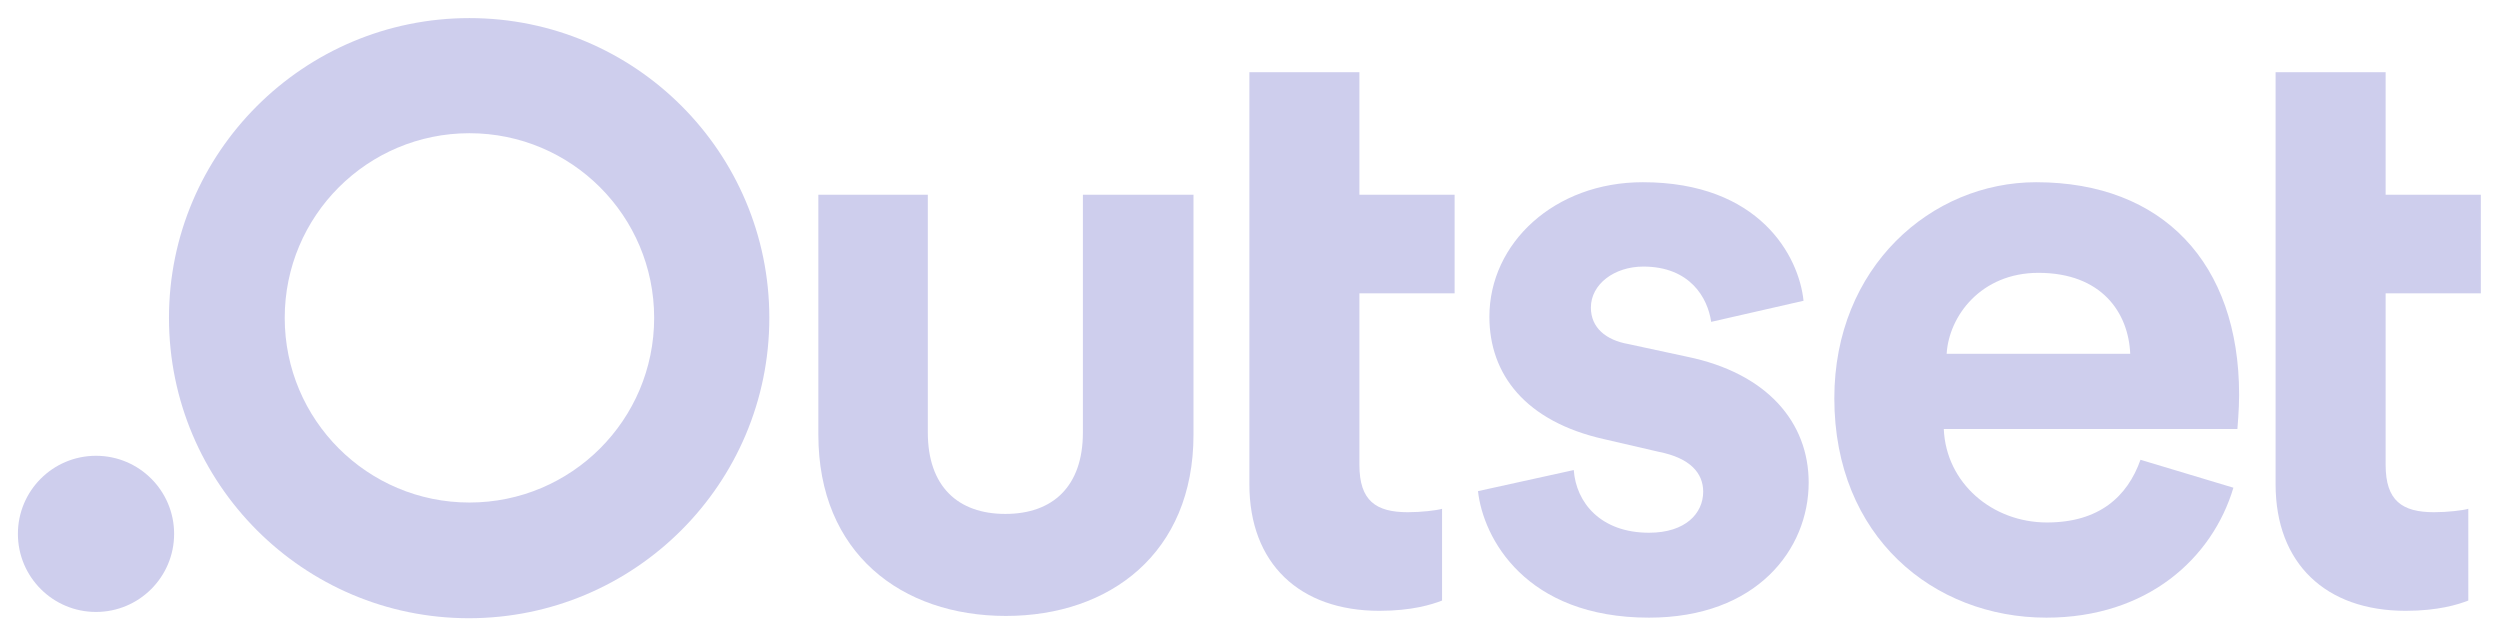 <?xml version="1.0" encoding="UTF-8"?> <svg xmlns="http://www.w3.org/2000/svg" width="181" height="46" viewBox="0 0 181 46" fill="none"><path d="M113.941 34.031C114.107 36.383 115.881 38.57 119.39 38.57C122.032 38.57 123.311 37.167 123.311 35.599C123.311 34.279 122.403 33.164 120.092 32.711L116.17 31.803C110.433 30.524 107.832 27.099 107.832 22.931C107.832 17.608 112.538 13.193 118.936 13.193C127.398 13.193 130.246 18.558 130.576 21.776L123.889 23.303C123.642 21.57 122.362 19.3 118.977 19.3C116.872 19.3 115.18 20.579 115.18 22.271C115.18 23.715 116.253 24.623 117.904 24.912L122.114 25.82C127.976 27.016 130.948 30.606 130.948 34.939C130.948 39.767 127.191 44.718 119.39 44.718C110.433 44.718 107.378 38.941 107.007 35.558L113.941 34.031Z" fill="#CECEED"></path><path d="M161.699 35.31C160.172 40.427 155.466 44.718 148.16 44.718C139.987 44.718 132.805 38.859 132.805 28.832C132.805 19.341 139.822 13.193 147.417 13.193C156.581 13.193 162.112 19.053 162.112 28.584C162.112 29.74 161.988 30.936 161.988 31.06H140.73C140.896 34.98 144.239 37.827 148.202 37.827C151.958 37.827 154.022 35.97 154.971 33.288L161.699 35.31ZM154.228 25.613C154.104 22.642 152.164 19.754 147.582 19.754C143.413 19.754 141.102 22.89 140.937 25.613H154.228Z" fill="#CECEED"></path><path d="M172.72 14.101H179.613V21.239H172.72V33.659C172.72 36.259 173.917 37.084 176.228 37.084C177.178 37.084 178.292 36.96 178.705 36.837V43.48C177.962 43.769 176.517 44.223 174.165 44.223C168.386 44.223 164.753 40.798 164.753 35.062V5.229H172.72V14.101Z" fill="#CECEED"></path><path d="M98.421 14.101H105.314V21.239H98.421V33.659C98.421 36.259 99.618 37.084 101.93 37.084C102.879 37.084 103.994 36.96 104.406 36.837V43.48C103.663 43.769 102.219 44.223 99.866 44.223C94.087 44.223 90.455 40.798 90.455 35.062V5.229H98.421V14.101Z" fill="#CECEED"></path><path d="M78.402 14.101V31.308C78.402 35.227 76.214 37.208 72.788 37.208C69.362 37.208 67.174 35.227 67.174 31.308V14.101H59.249V31.473C59.249 40.055 65.275 44.594 72.829 44.594C80.342 44.594 86.409 40.055 86.409 31.473V14.101H78.402Z" fill="#CECEED"></path><path d="M33.987 1.31C21.976 1.31 12.234 11.048 12.234 23.014C12.234 35.021 21.976 44.759 33.946 44.759C45.958 44.759 55.699 35.021 55.699 23.014C55.699 11.048 45.999 1.31 33.987 1.31ZM33.987 36.383C26.599 36.383 20.614 30.4 20.614 23.014C20.614 15.628 26.599 9.645 33.987 9.645C41.376 9.645 47.361 15.628 47.361 23.014C47.361 30.4 41.376 36.383 33.987 36.383Z" fill="#CECEED"></path><path d="M6.951 44.305C10.074 44.305 12.606 41.774 12.606 38.652C12.606 35.53 10.074 32.999 6.951 32.999C3.827 32.999 1.296 35.53 1.296 38.652C1.296 41.774 3.827 44.305 6.951 44.305Z" fill="#CECEED"></path></svg> 